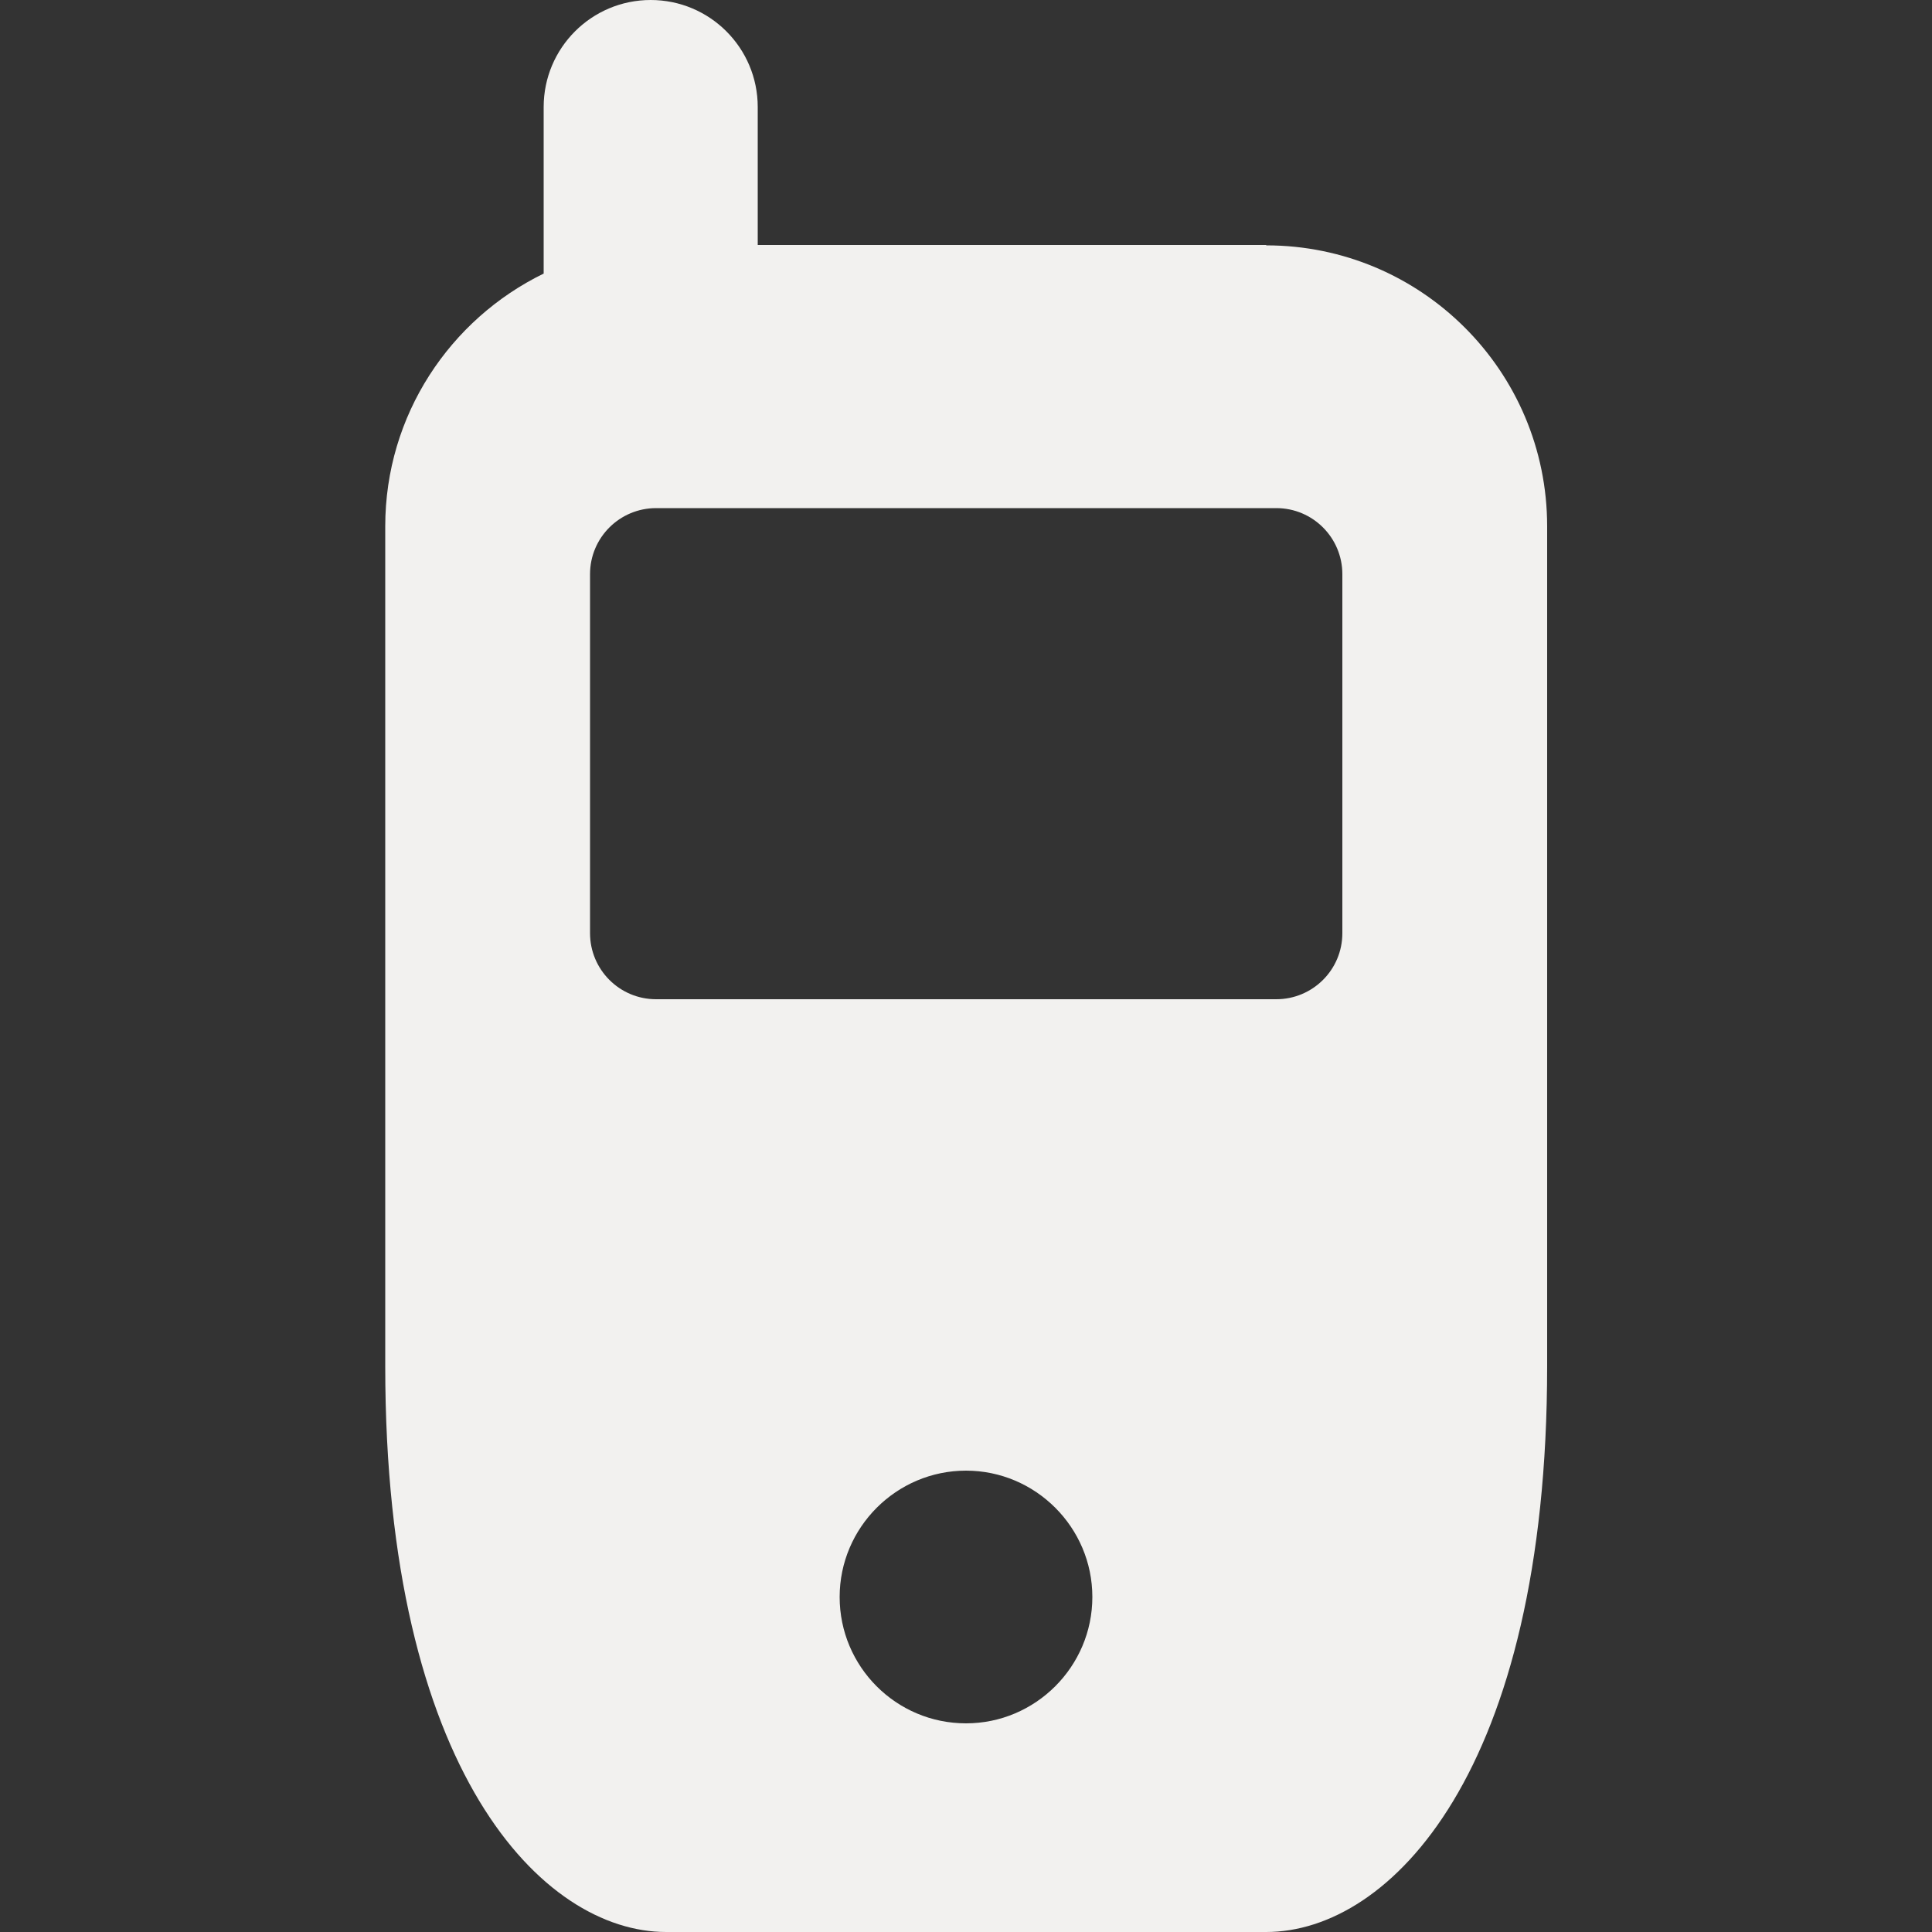 <svg xmlns="http://www.w3.org/2000/svg" id="Layer_1" data-name="Layer 1" viewBox="0 0 50 50"><rect x="0" y="0" width="50" height="50" fill="#333333" stroke="none"/><defs><style>      .cls-1 {        fill: #f2f1ef;        stroke-width: 0px;      }    </style></defs><path class="cls-1" d="m32.77,6.34h-13.16v-3.57c0-1.53-1.24-2.77-2.77-2.77s-2.77,1.24-2.77,2.77v4.31c-2.42,1.18-4.1,3.66-4.1,6.54v21.74c0,10.48,4.07,14.64,7.27,14.64h15.53c3.21,0,7.27-4.16,7.27-14.64V13.62c0-4.02-3.26-7.27-7.27-7.27Zm-7.77,38.26c-1.81,0-3.27-1.47-3.27-3.27s1.47-3.27,3.27-3.27,3.27,1.47,3.27,3.27-1.47,3.27-3.27,3.27Zm9.74-20.45c0,.95-.77,1.71-1.71,1.71h-16.05c-.95,0-1.71-.77-1.71-1.71v-9.29c0-.95.77-1.71,1.71-1.71h16.05c.95,0,1.71.77,1.71,1.71v9.29Z"></path></svg>